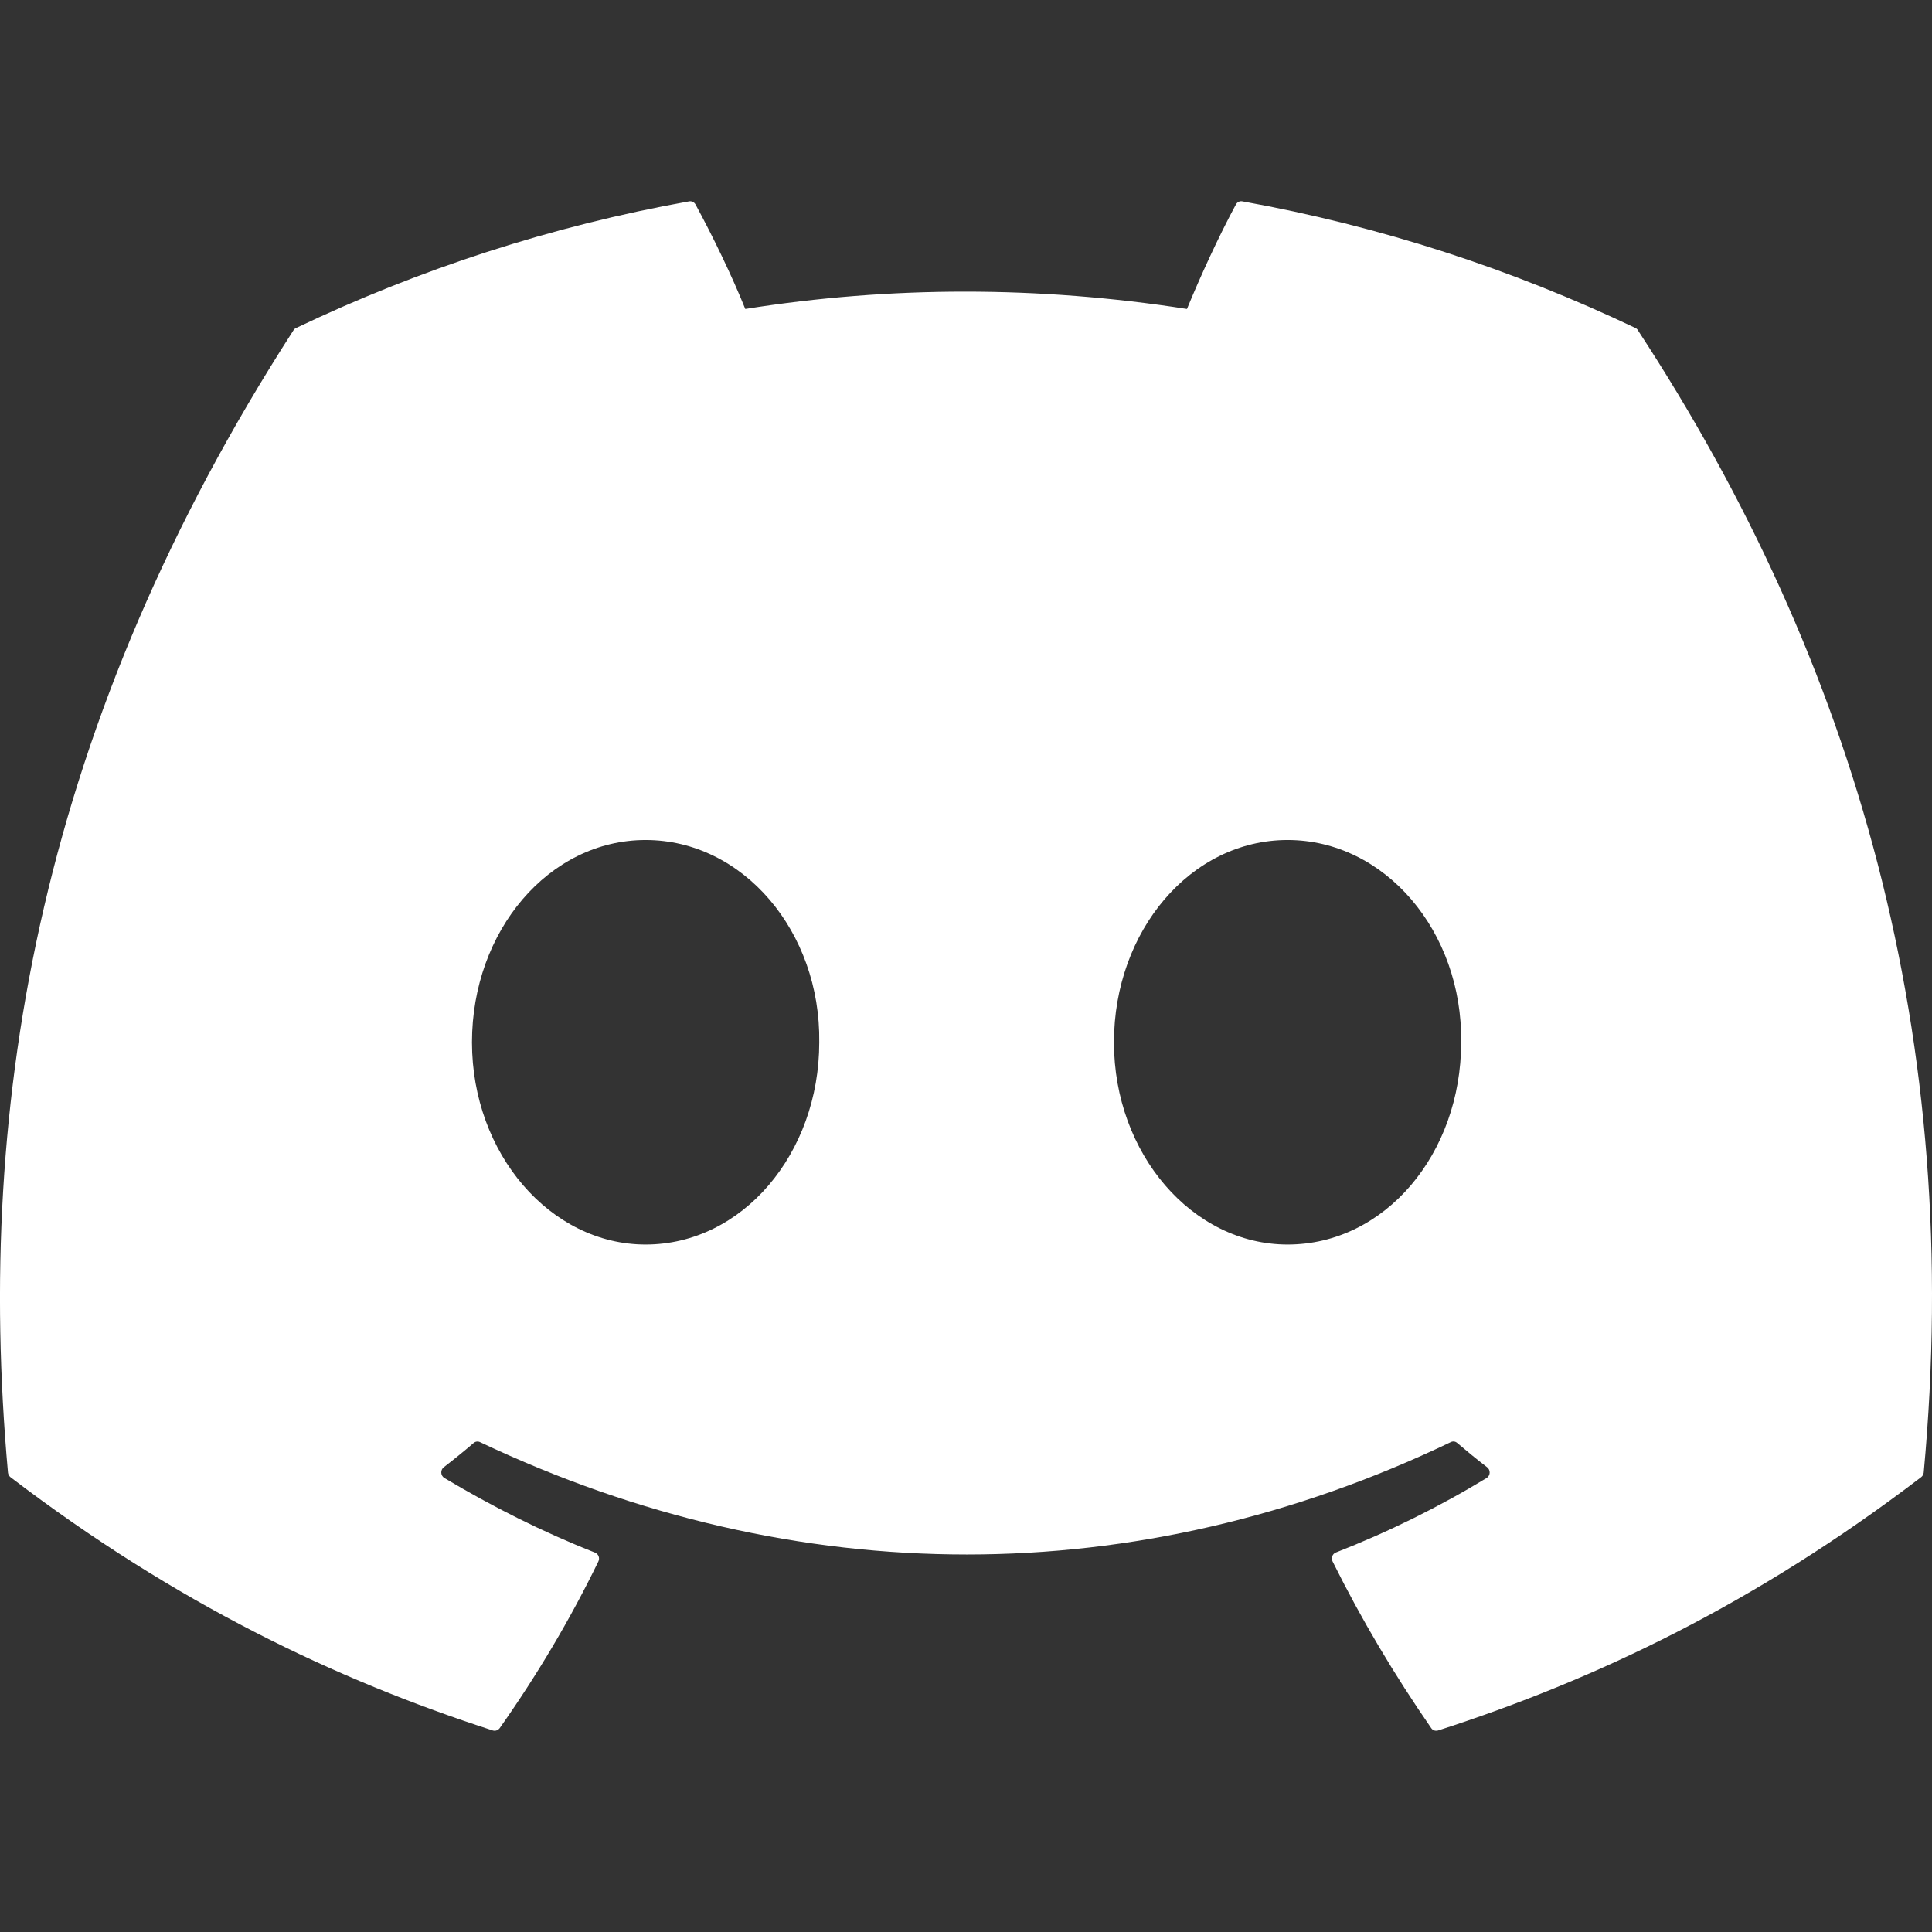 <svg width="24" height="24" viewBox="0 0 24 24" fill="none" xmlns="http://www.w3.org/2000/svg">
<rect x="0" y="0" width="24" height="24" fill="#333333" stroke="none"/>
<path d="M20.348 4.105C23.058 8.245 24.397 12.916 23.897 18.293C23.895 18.315 23.883 18.336 23.865 18.35C21.813 19.916 19.824 20.866 17.863 21.497C17.848 21.501 17.831 21.501 17.816 21.496C17.801 21.491 17.788 21.48 17.779 21.467C17.326 20.812 16.914 20.122 16.554 19.397C16.533 19.354 16.552 19.302 16.594 19.286C17.248 19.03 17.87 18.723 18.468 18.36C18.515 18.331 18.518 18.261 18.474 18.227C18.347 18.13 18.222 18.027 18.101 17.924C18.079 17.905 18.049 17.901 18.023 17.914C14.141 19.776 9.889 19.776 5.962 17.914C5.936 17.902 5.906 17.906 5.884 17.925C5.764 18.028 5.638 18.13 5.512 18.227C5.469 18.261 5.472 18.331 5.52 18.36C6.117 18.716 6.739 19.03 7.392 19.287C7.434 19.304 7.454 19.354 7.433 19.397C7.08 20.123 6.669 20.813 6.207 21.468C6.187 21.494 6.154 21.506 6.123 21.497C4.172 20.866 2.183 19.916 0.13 18.35C0.113 18.336 0.101 18.314 0.099 18.292C-0.319 13.641 0.533 8.932 3.645 4.104C3.652 4.091 3.663 4.081 3.677 4.075C5.208 3.345 6.848 2.808 8.562 2.501C8.593 2.496 8.624 2.511 8.64 2.54C8.852 2.93 9.094 3.429 9.258 3.838C11.065 3.551 12.9 3.551 14.745 3.838C14.909 3.438 15.142 2.93 15.353 2.54C15.361 2.526 15.372 2.514 15.387 2.507C15.401 2.5 15.416 2.498 15.432 2.501C17.147 2.809 18.787 3.346 20.317 4.075C20.33 4.081 20.341 4.091 20.348 4.105ZM10.177 12.948C10.196 11.573 9.231 10.435 8.02 10.435C6.819 10.435 5.863 11.563 5.863 12.948C5.863 14.332 6.838 15.46 8.02 15.46C9.221 15.46 10.177 14.332 10.177 12.948ZM18.151 12.948C18.17 11.573 17.206 10.435 15.995 10.435C14.793 10.435 13.838 11.563 13.838 12.948C13.838 14.332 14.812 15.46 15.995 15.46C17.206 15.46 18.151 14.332 18.151 12.948Z" fill="white"/>
</svg>
